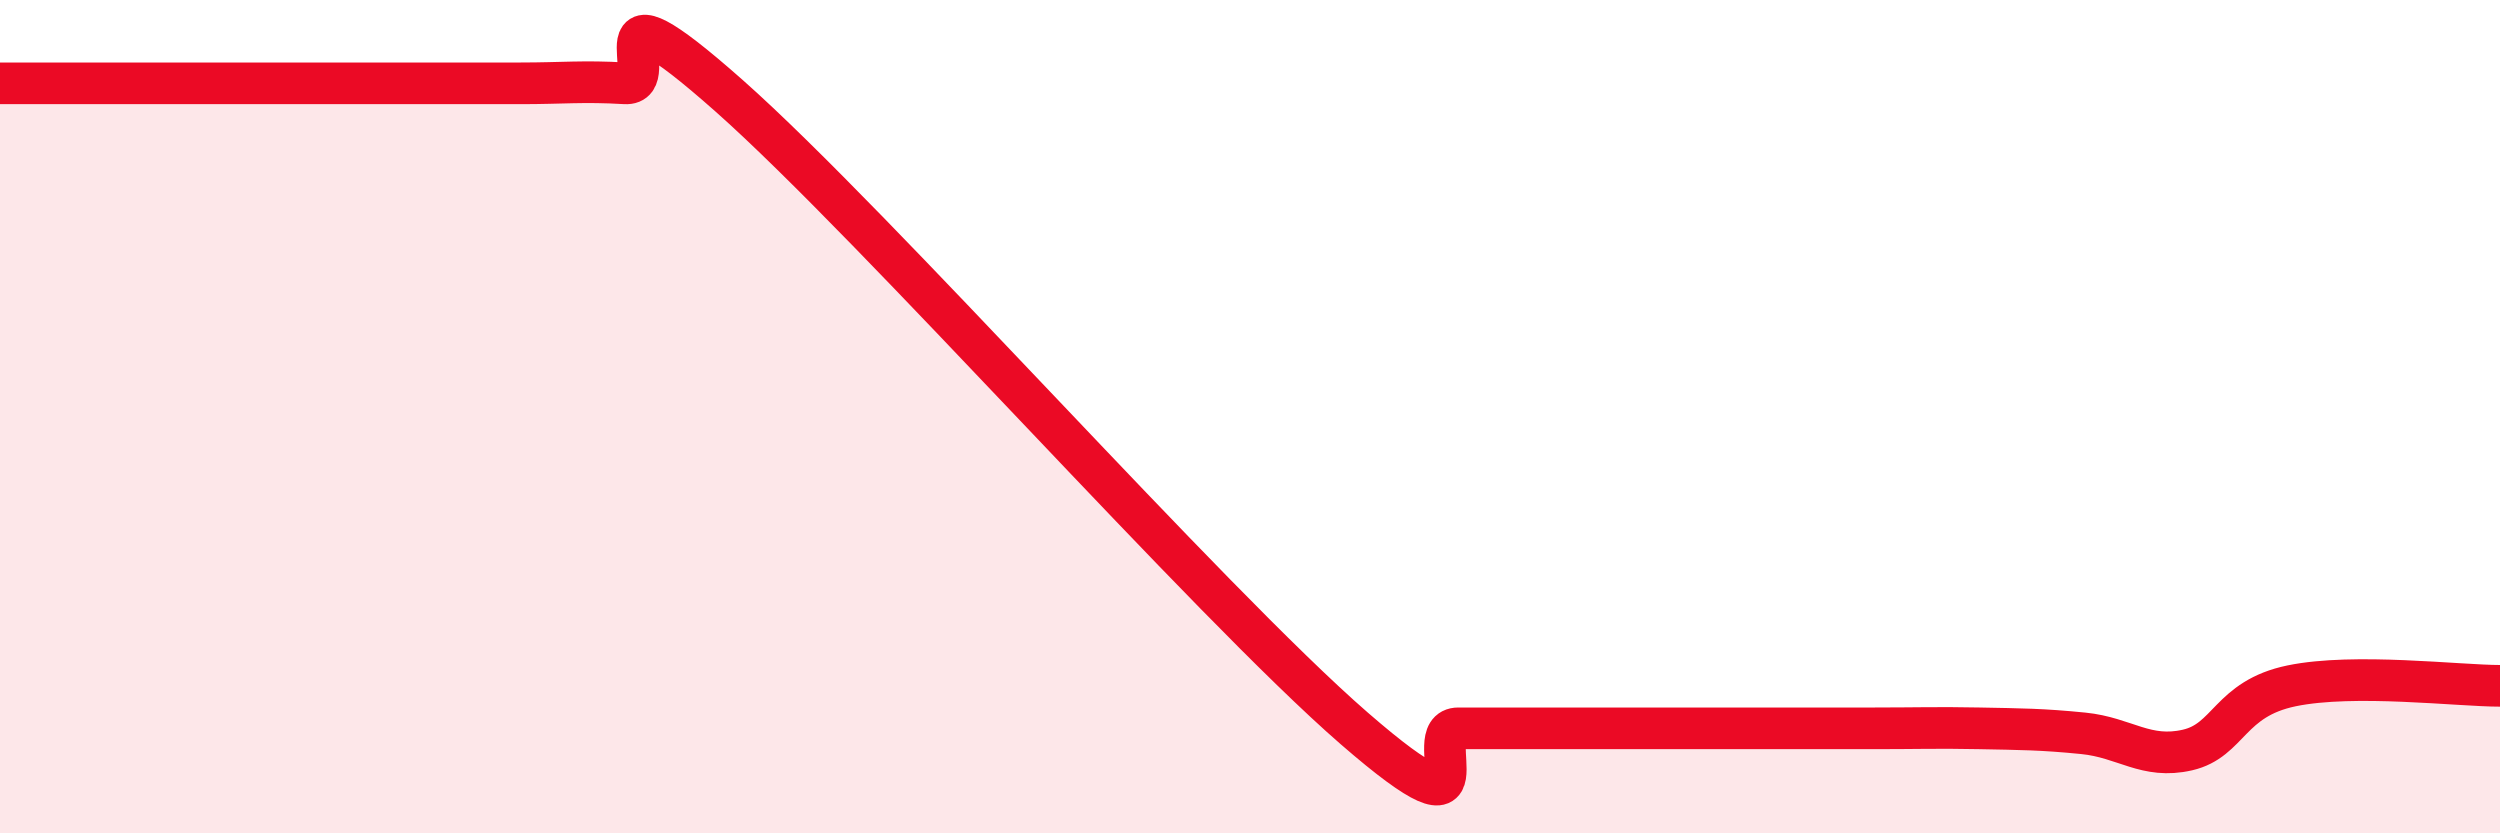 
    <svg width="60" height="20" viewBox="0 0 60 20" xmlns="http://www.w3.org/2000/svg">
      <path
        d="M 0,2 C 0.5,2 1.5,2 2.5,2 C 3.5,2 4,2 5,2 C 6,2 6.5,2 7.5,2 C 8.5,2 9,2 10,2 C 11,2 11.5,2 12.5,2 C 13.5,2 14,1.94 15,2 C 16,2.06 14,-0.8 17.5,2.3 C 21,5.4 29,14.44 32.5,17.48 C 36,20.52 34,17.48 35,17.48 C 36,17.48 36.5,17.48 37.5,17.48 C 38.5,17.48 39,17.48 40,17.48 C 41,17.48 41.5,17.48 42.5,17.48 C 43.5,17.48 44,17.48 45,17.48 C 46,17.48 46.5,17.46 47.5,17.48 C 48.5,17.5 49,17.5 50,17.6 C 51,17.7 51.5,18.23 52.5,18 C 53.5,17.77 53.5,16.77 55,16.46 C 56.5,16.15 59,16.46 60,16.46L60 20L0 20Z"
        fill="#EB0A25"
        opacity="0.1"
        stroke-linecap="round"
        stroke-linejoin="round"
      />
      <path
        d="M 0,2 C 0.5,2 1.5,2 2.5,2 C 3.5,2 4,2 5,2 C 6,2 6.5,2 7.5,2 C 8.5,2 9,2 10,2 C 11,2 11.5,2 12.5,2 C 13.5,2 14,1.94 15,2 C 16,2.06 14,-0.8 17.5,2.3 C 21,5.4 29,14.44 32.5,17.48 C 36,20.52 34,17.48 35,17.48 C 36,17.48 36.5,17.48 37.5,17.48 C 38.5,17.48 39,17.48 40,17.48 C 41,17.48 41.5,17.48 42.5,17.48 C 43.5,17.48 44,17.48 45,17.48 C 46,17.48 46.5,17.46 47.5,17.48 C 48.5,17.5 49,17.5 50,17.6 C 51,17.7 51.5,18.23 52.5,18 C 53.5,17.77 53.5,16.77 55,16.46 C 56.5,16.15 59,16.46 60,16.46"
        stroke="#EB0A25"
        stroke-width="1"
        fill="none"
        stroke-linecap="round"
        stroke-linejoin="round"
      />
    </svg>
  
